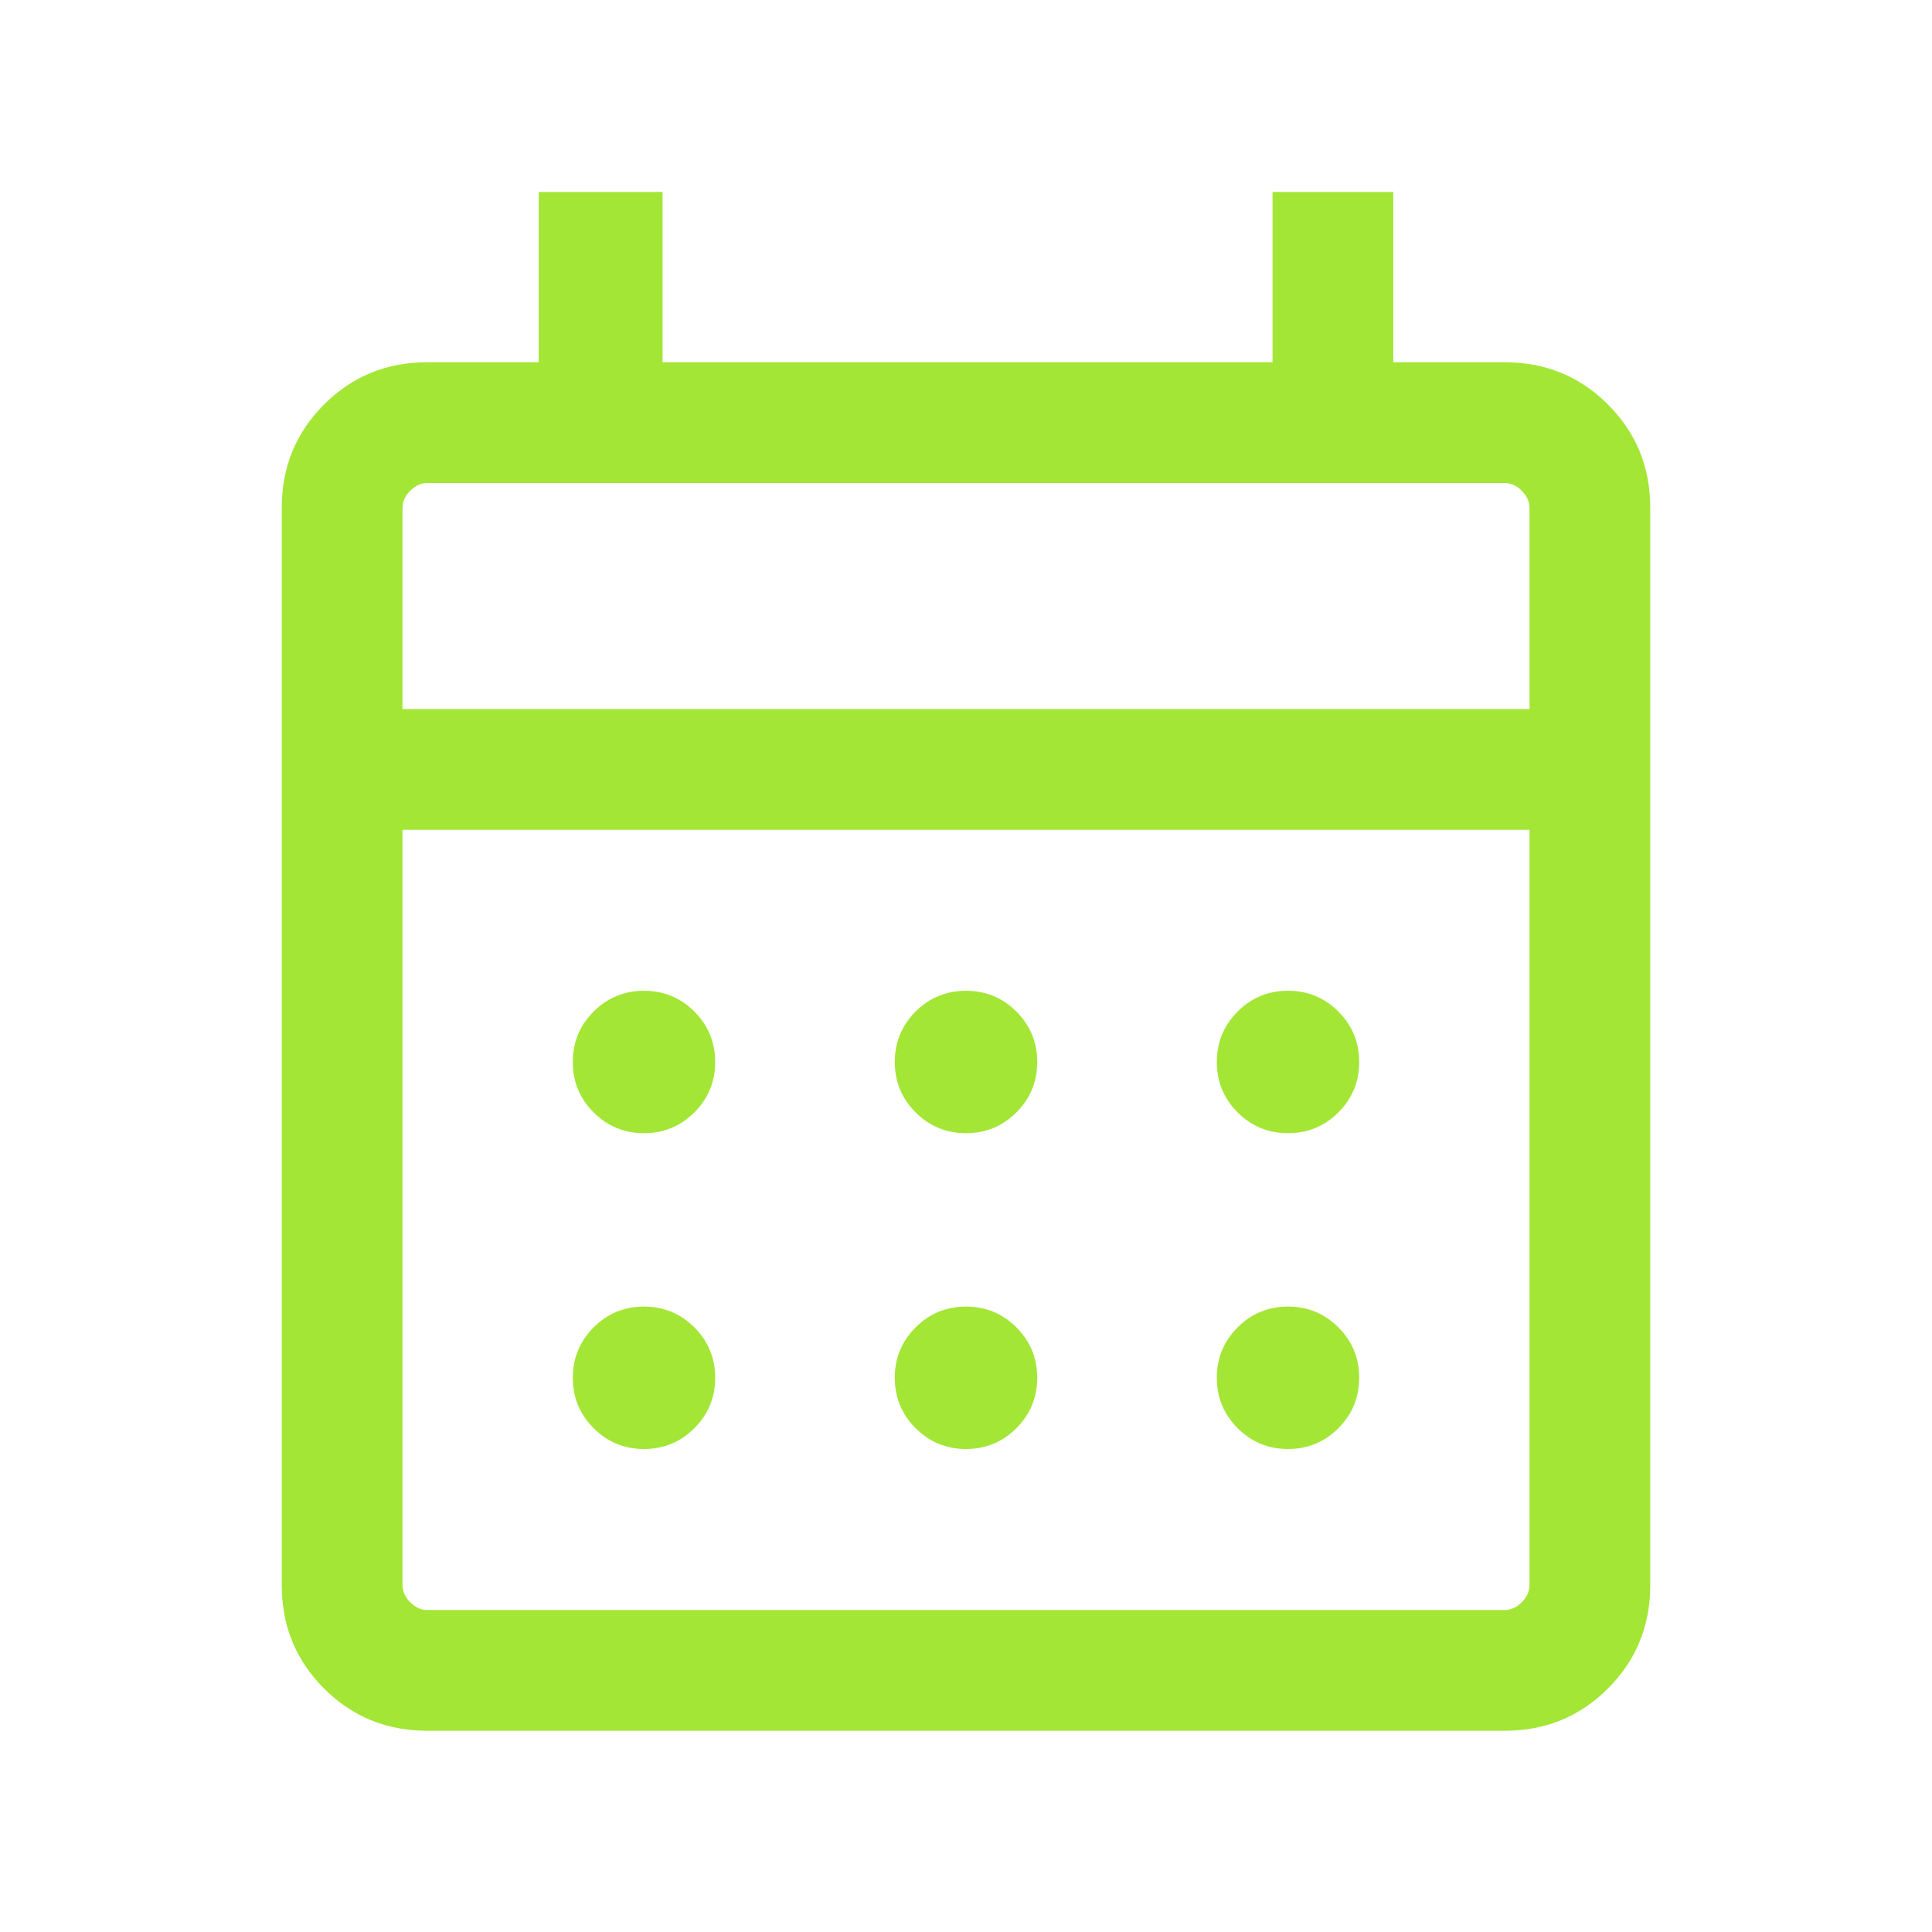 <svg width="56" height="56" viewBox="0 0 56 56" fill="none" xmlns="http://www.w3.org/2000/svg">
<path d="M12.385 50.167C11.206 50.167 10.208 49.758 9.392 48.942C8.575 48.125 8.167 47.127 8.167 45.949V14.718C8.167 13.539 8.575 12.542 9.392 11.725C10.208 10.908 11.206 10.5 12.385 10.5H15.615V5.564H19.205V10.5H36.885V5.564H40.385V10.5H43.615C44.794 10.5 45.792 10.908 46.608 11.725C47.425 12.542 47.833 13.539 47.833 14.718V45.949C47.833 47.127 47.425 48.125 46.608 48.942C45.792 49.758 44.794 50.167 43.615 50.167H12.385ZM12.385 46.667H43.615C43.795 46.667 43.959 46.592 44.109 46.442C44.258 46.293 44.333 46.128 44.333 45.949V24.052H11.667V45.949C11.667 46.128 11.742 46.293 11.891 46.442C12.041 46.592 12.205 46.667 12.385 46.667ZM11.667 20.552H44.333V14.718C44.333 14.539 44.258 14.374 44.109 14.225C43.959 14.075 43.795 14 43.615 14H12.385C12.205 14 12.041 14.075 11.891 14.225C11.742 14.374 11.667 14.539 11.667 14.718V20.552ZM28 32.846C27.429 32.846 26.942 32.645 26.539 32.243C26.137 31.84 25.936 31.354 25.936 30.782C25.936 30.211 26.137 29.724 26.539 29.321C26.942 28.919 27.429 28.718 28 28.718C28.571 28.718 29.058 28.919 29.461 29.321C29.863 29.724 30.064 30.211 30.064 30.782C30.064 31.354 29.863 31.84 29.461 32.243C29.058 32.645 28.571 32.846 28 32.846ZM18.667 32.846C18.095 32.846 17.608 32.645 17.206 32.243C16.804 31.84 16.603 31.354 16.603 30.782C16.603 30.211 16.804 29.724 17.206 29.321C17.608 28.919 18.095 28.718 18.667 28.718C19.238 28.718 19.725 28.919 20.127 29.321C20.529 29.724 20.73 30.211 20.73 30.782C20.73 31.354 20.529 31.84 20.127 32.243C19.725 32.645 19.238 32.846 18.667 32.846ZM37.333 32.846C36.762 32.846 36.275 32.645 35.873 32.243C35.471 31.84 35.27 31.354 35.27 30.782C35.27 30.211 35.471 29.724 35.873 29.321C36.275 28.919 36.762 28.718 37.333 28.718C37.905 28.718 38.392 28.919 38.794 29.321C39.196 29.724 39.397 30.211 39.397 30.782C39.397 31.354 39.196 31.84 38.794 32.243C38.392 32.645 37.905 32.846 37.333 32.846ZM28 42C27.429 42 26.942 41.799 26.539 41.396C26.137 40.994 25.936 40.508 25.936 39.936C25.936 39.364 26.137 38.878 26.539 38.475C26.942 38.073 27.429 37.872 28 37.872C28.571 37.872 29.058 38.073 29.461 38.475C29.863 38.878 30.064 39.364 30.064 39.936C30.064 40.508 29.863 40.994 29.461 41.396C29.058 41.799 28.571 42 28 42ZM18.667 42C18.095 42 17.608 41.799 17.206 41.396C16.804 40.994 16.603 40.508 16.603 39.936C16.603 39.364 16.804 38.878 17.206 38.475C17.608 38.073 18.095 37.872 18.667 37.872C19.238 37.872 19.725 38.073 20.127 38.475C20.529 38.878 20.73 39.364 20.73 39.936C20.73 40.508 20.529 40.994 20.127 41.396C19.725 41.799 19.238 42 18.667 42ZM37.333 42C36.762 42 36.275 41.799 35.873 41.396C35.471 40.994 35.27 40.508 35.27 39.936C35.27 39.364 35.471 38.878 35.873 38.475C36.275 38.073 36.762 37.872 37.333 37.872C37.905 37.872 38.392 38.073 38.794 38.475C39.196 38.878 39.397 39.364 39.397 39.936C39.397 40.508 39.196 40.994 38.794 41.396C38.392 41.799 37.905 42 37.333 42Z" fill="#A3E635"/>
</svg>
